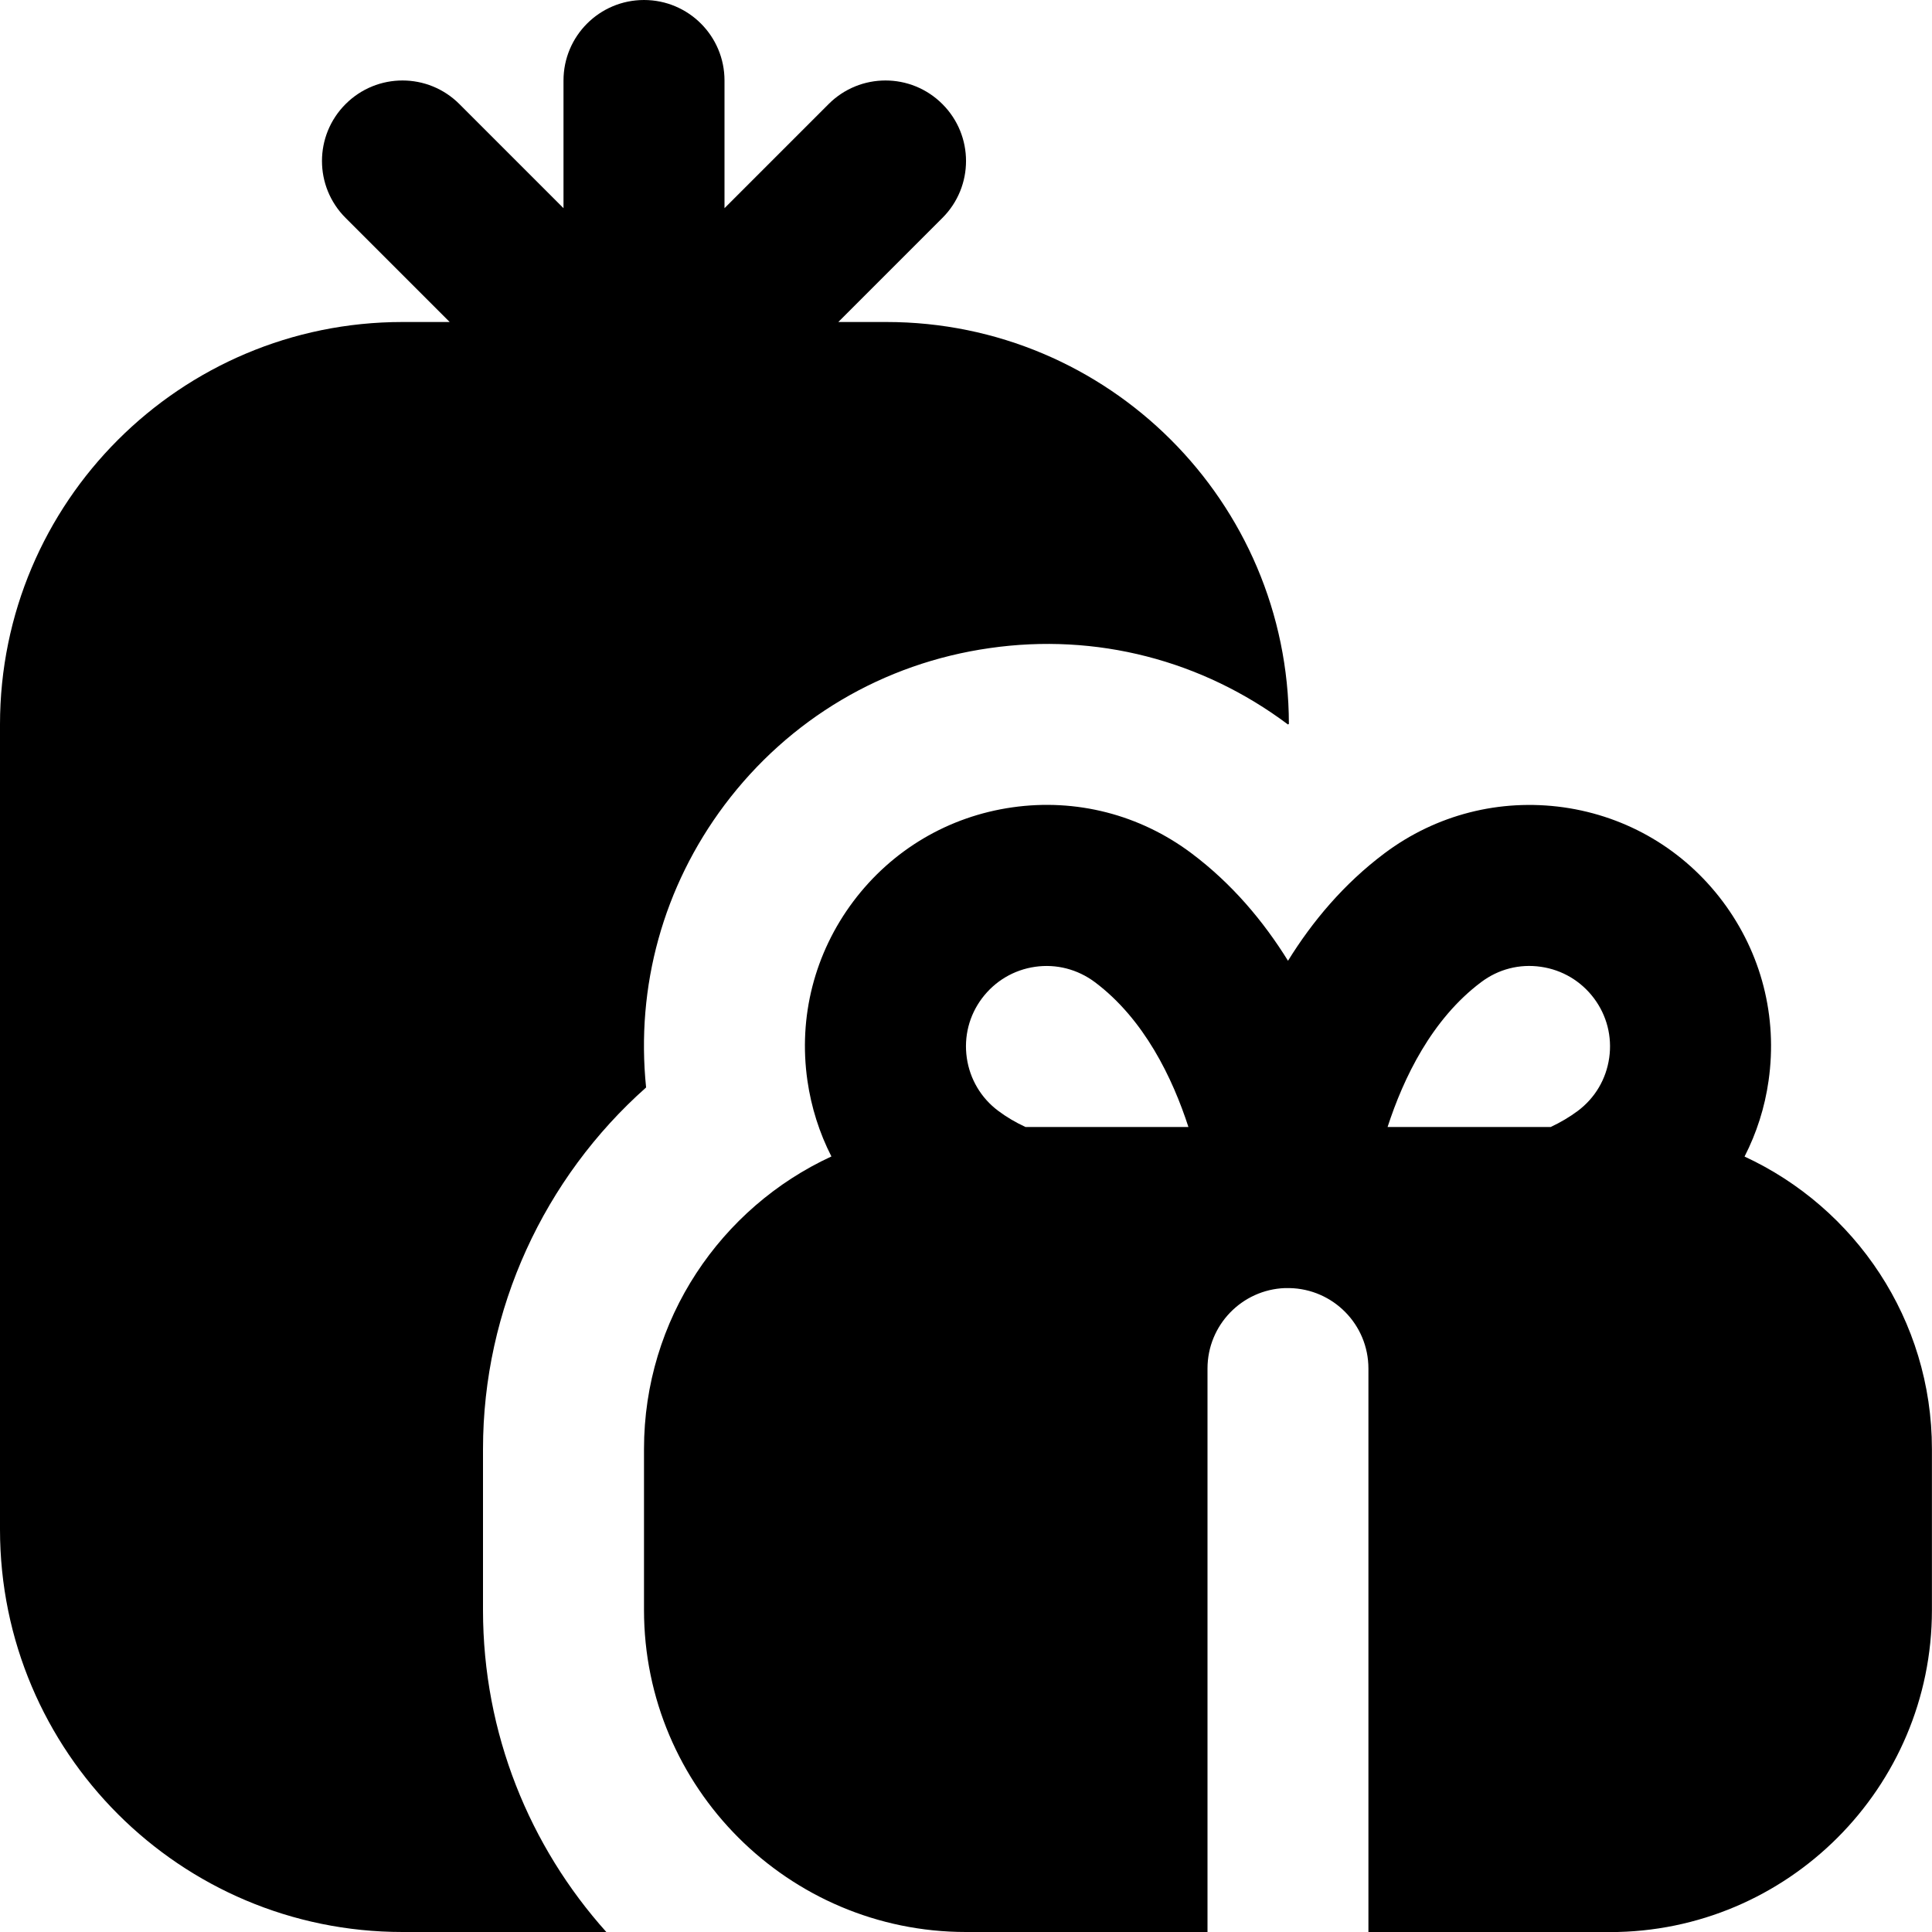 <?xml version="1.0" encoding="UTF-8"?> <svg xmlns="http://www.w3.org/2000/svg" id="Layer_1" data-name="Layer 1" viewBox="0 0 24 24" width="512" height="512"><path d="M21.672,14.366c.149-.291,.251-.608,.298-.942,.113-.794-.089-1.584-.57-2.226-.481-.641-1.183-1.056-1.976-1.169-.792-.111-1.583,.09-2.224,.57-.507,.38-.898,.848-1.2,1.336-.302-.487-.693-.956-1.2-1.336-.641-.48-1.431-.683-2.224-.57-.793,.113-1.495,.528-1.977,1.17-.48,.641-.683,1.431-.569,2.225,.048,.333,.149,.65,.298,.942-1.373,.634-2.328,2.024-2.328,3.634v2c0,2.206,1.794,4,4,4h3v-7c0-.54,.428-.979,.962-.999,.018,0,.037,0,.055,0,.544,.01,.982,.453,.982,1v7h3c2.206,0,4-1.794,4-4v-2c0-1.609-.955-2.999-2.328-3.634Zm-8.933-.366c-.123-.057-.237-.124-.339-.201-.213-.159-.352-.394-.39-.657-.038-.265,.029-.528,.189-.741,.161-.214,.395-.353,.659-.391s.527,.03,.742,.19c.614,.46,.965,1.19,1.163,1.8h-2.025Zm7.251-.858c-.038,.264-.176,.498-.391,.659-.101,.075-.214,.142-.336,.199h-2.026c.198-.61,.549-1.34,1.163-1.8,.213-.16,.475-.229,.742-.19,.264,.038,.498,.177,.658,.39,.161,.214,.228,.478,.19,.742Zm-13.99,4.858v2c0,1.535,.58,2.938,1.532,4h-2.532c-2.761,0-5-2.239-5-5V9c0-2.761,2.239-5,5-5h.586l-1.293-1.293c-.391-.391-.391-1.023,0-1.414s1.023-.391,1.414,0l1.293,1.293V1c0-.553,.448-1,1-1s1,.447,1,1v1.586l1.293-1.293c.391-.391,1.023-.391,1.414,0s.391,1.023,0,1.414l-1.293,1.293h.597c2.758,0,4.996,2.234,5,4.992l-.011,.008h0c-1.067-.8-2.383-1.14-3.706-.949-1.322,.188-2.492,.881-3.294,1.949-.76,1.014-1.103,2.252-.974,3.509-1.265,1.123-2.026,2.754-2.026,4.491Z"></path></svg> 